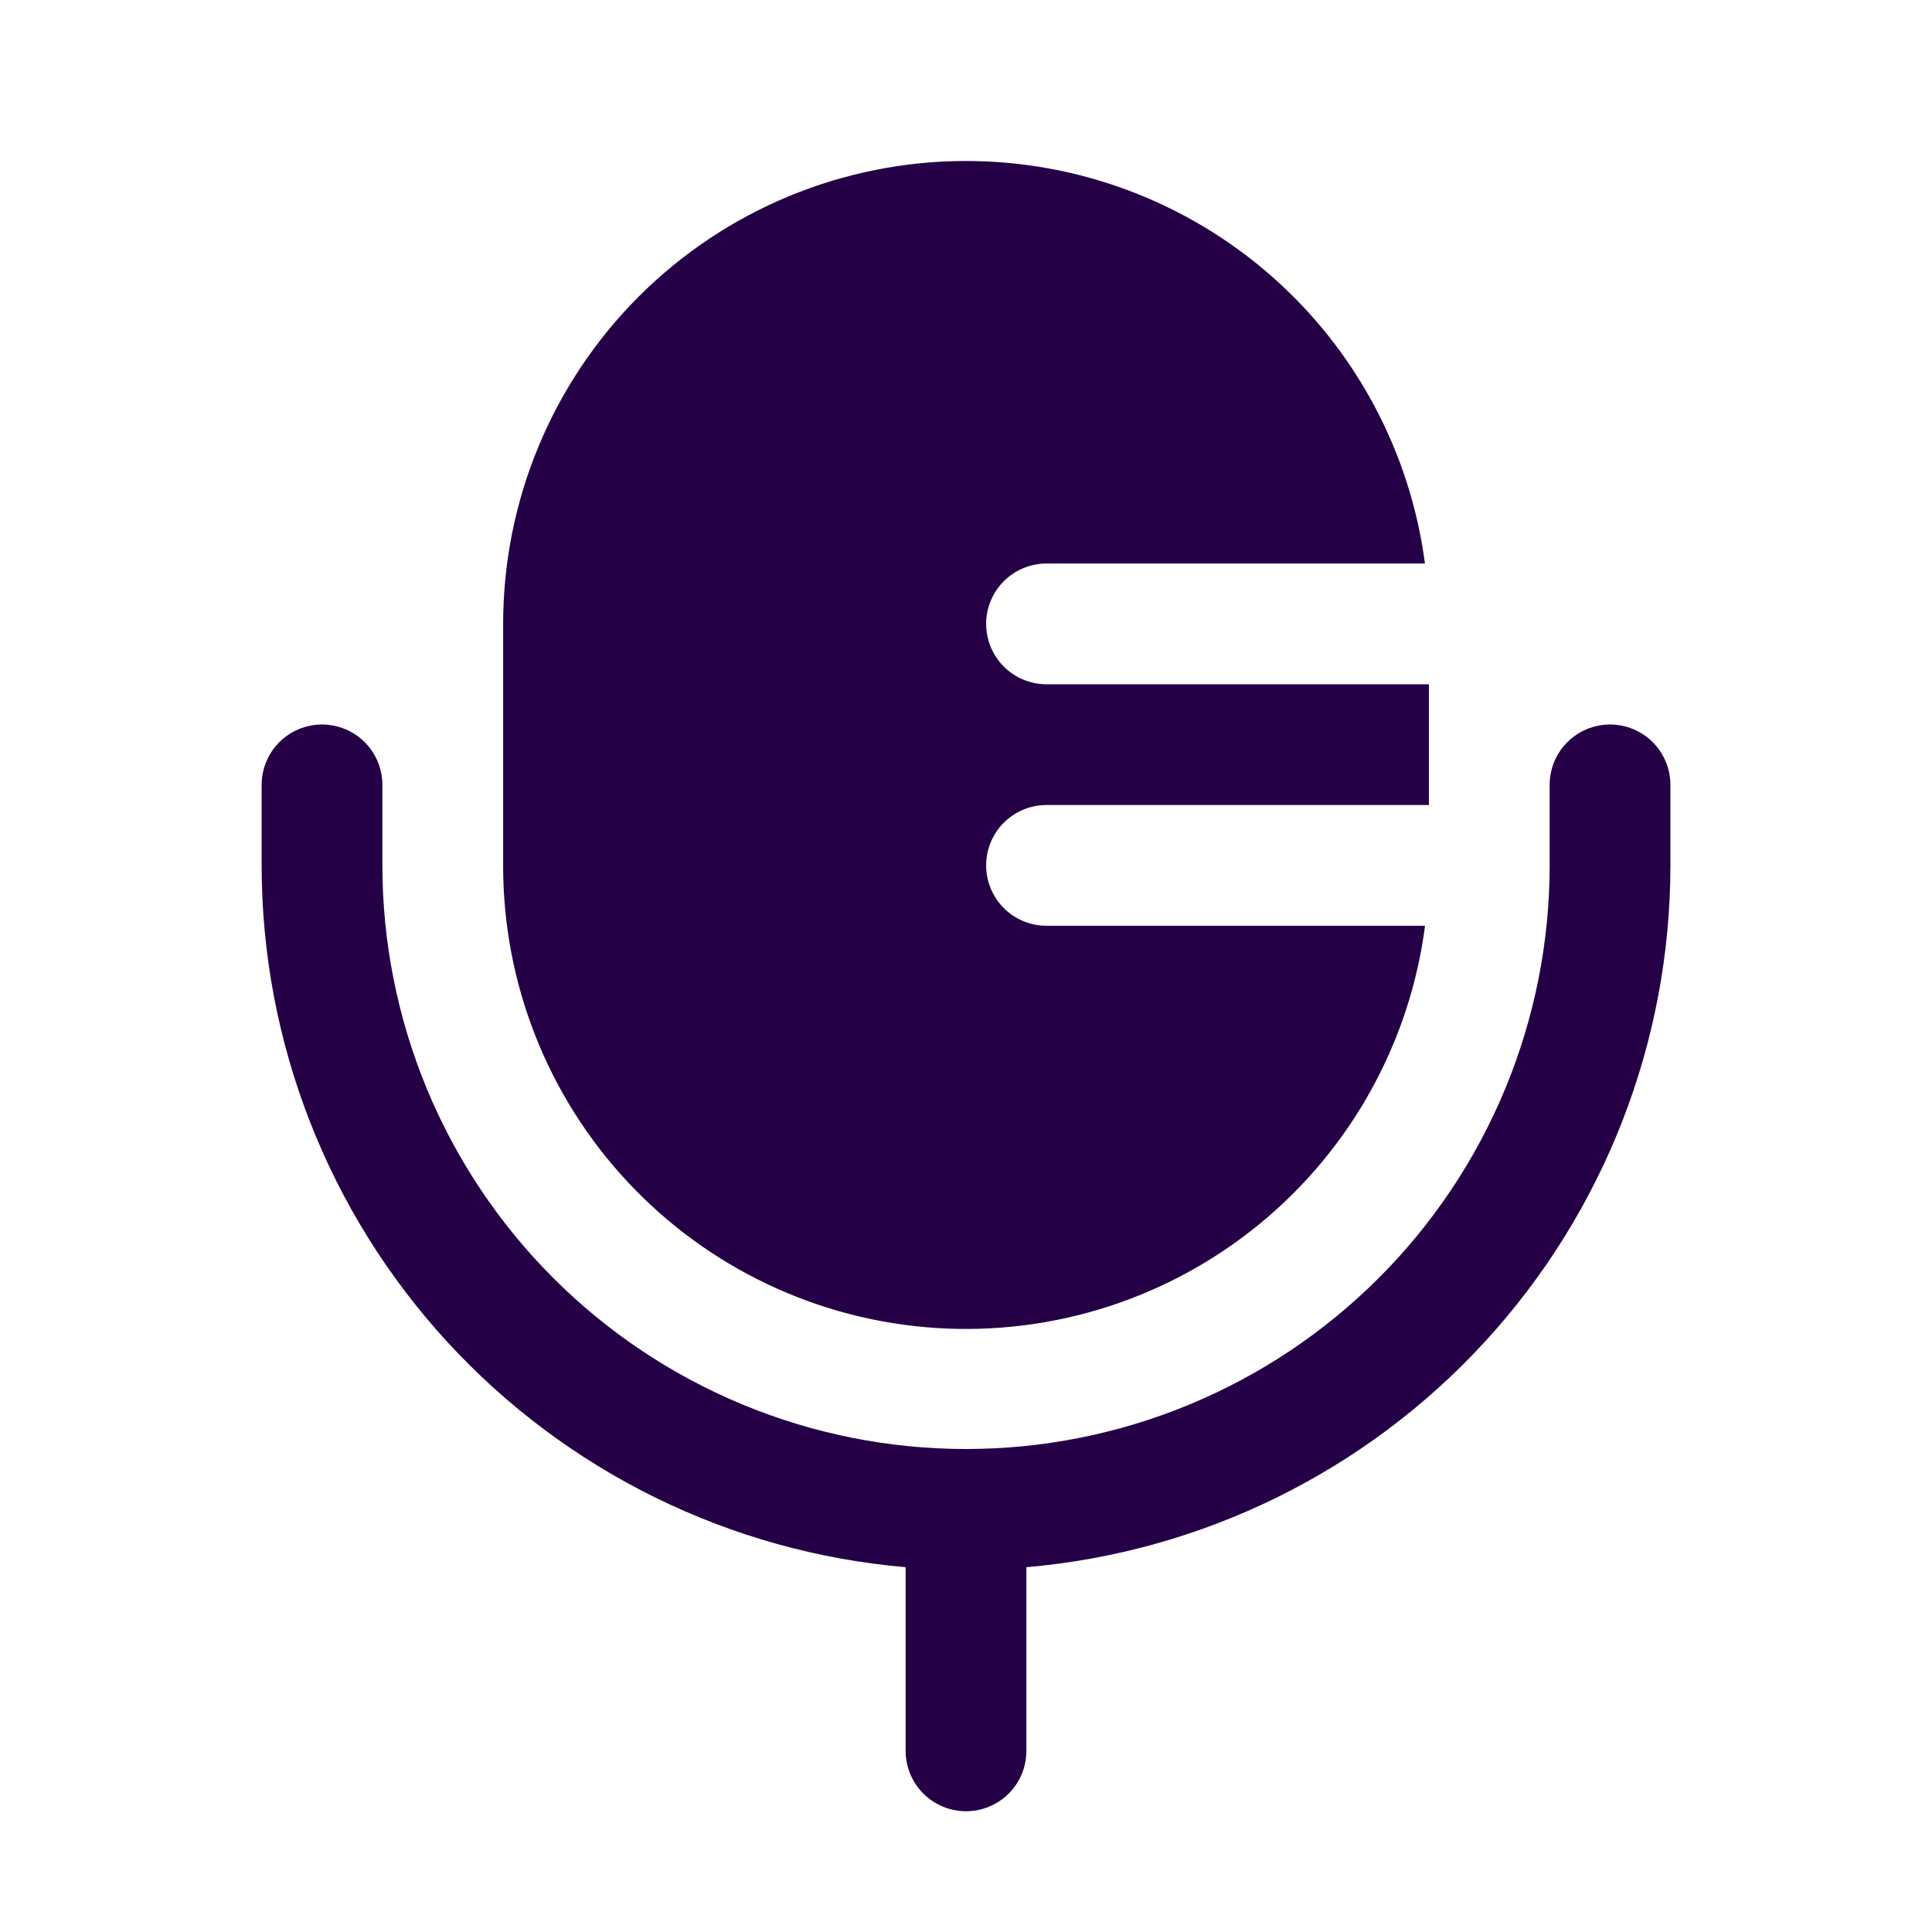 <svg width="40" height="40" viewBox="0 0 40 40" fill="none" xmlns="http://www.w3.org/2000/svg">
<path d="M20 3.333C17.459 3.333 15.021 4.343 13.224 6.14C11.427 7.938 10.417 10.375 10.417 12.917V17.917C10.413 20.353 11.337 22.698 13.001 24.477C14.665 26.256 16.944 27.335 19.374 27.494C21.805 27.653 24.204 26.881 26.086 25.334C27.968 23.787 29.19 21.582 29.504 19.167H21.667C21.335 19.167 21.017 19.035 20.783 18.801C20.549 18.566 20.417 18.248 20.417 17.917C20.417 17.585 20.549 17.267 20.783 17.033C21.017 16.799 21.335 16.667 21.667 16.667H29.584V14.167H21.667C21.335 14.167 21.017 14.035 20.783 13.801C20.549 13.566 20.417 13.248 20.417 12.917C20.417 12.585 20.549 12.267 20.783 12.033C21.017 11.799 21.335 11.667 21.667 11.667H29.502C29.199 9.362 28.068 7.245 26.32 5.712C24.571 4.179 22.326 3.333 20 3.333Z" fill="#250046"/>
<path fill-rule="evenodd" clip-rule="evenodd" d="M6.667 15C6.999 15 7.316 15.132 7.551 15.366C7.785 15.601 7.917 15.918 7.917 16.25V17.917C7.917 19.503 8.23 21.075 8.837 22.541C9.444 24.007 10.334 25.339 11.456 26.461C12.578 27.583 13.91 28.473 15.376 29.08C16.842 29.688 18.413 30 20 30C21.587 30 23.158 29.688 24.624 29.08C26.09 28.473 27.422 27.583 28.544 26.461C29.667 25.339 30.557 24.007 31.164 22.541C31.771 21.075 32.084 19.503 32.084 17.917V16.25C32.084 15.918 32.215 15.601 32.45 15.366C32.684 15.132 33.002 15 33.334 15C33.665 15 33.983 15.132 34.218 15.366C34.452 15.601 34.584 15.918 34.584 16.25V17.917C34.584 21.568 33.214 25.087 30.745 27.777C28.276 30.467 24.888 32.134 21.25 32.447V36.25C21.25 36.581 21.119 36.9 20.884 37.134C20.65 37.368 20.332 37.5 20 37.5C19.669 37.5 19.351 37.368 19.116 37.134C18.882 36.9 18.75 36.581 18.75 36.25V32.447C15.112 32.134 11.724 30.467 9.255 27.777C6.787 25.087 5.417 21.568 5.417 17.917V16.25C5.417 15.918 5.549 15.601 5.783 15.366C6.018 15.132 6.335 15 6.667 15Z" fill="#250046"/>
</svg>
